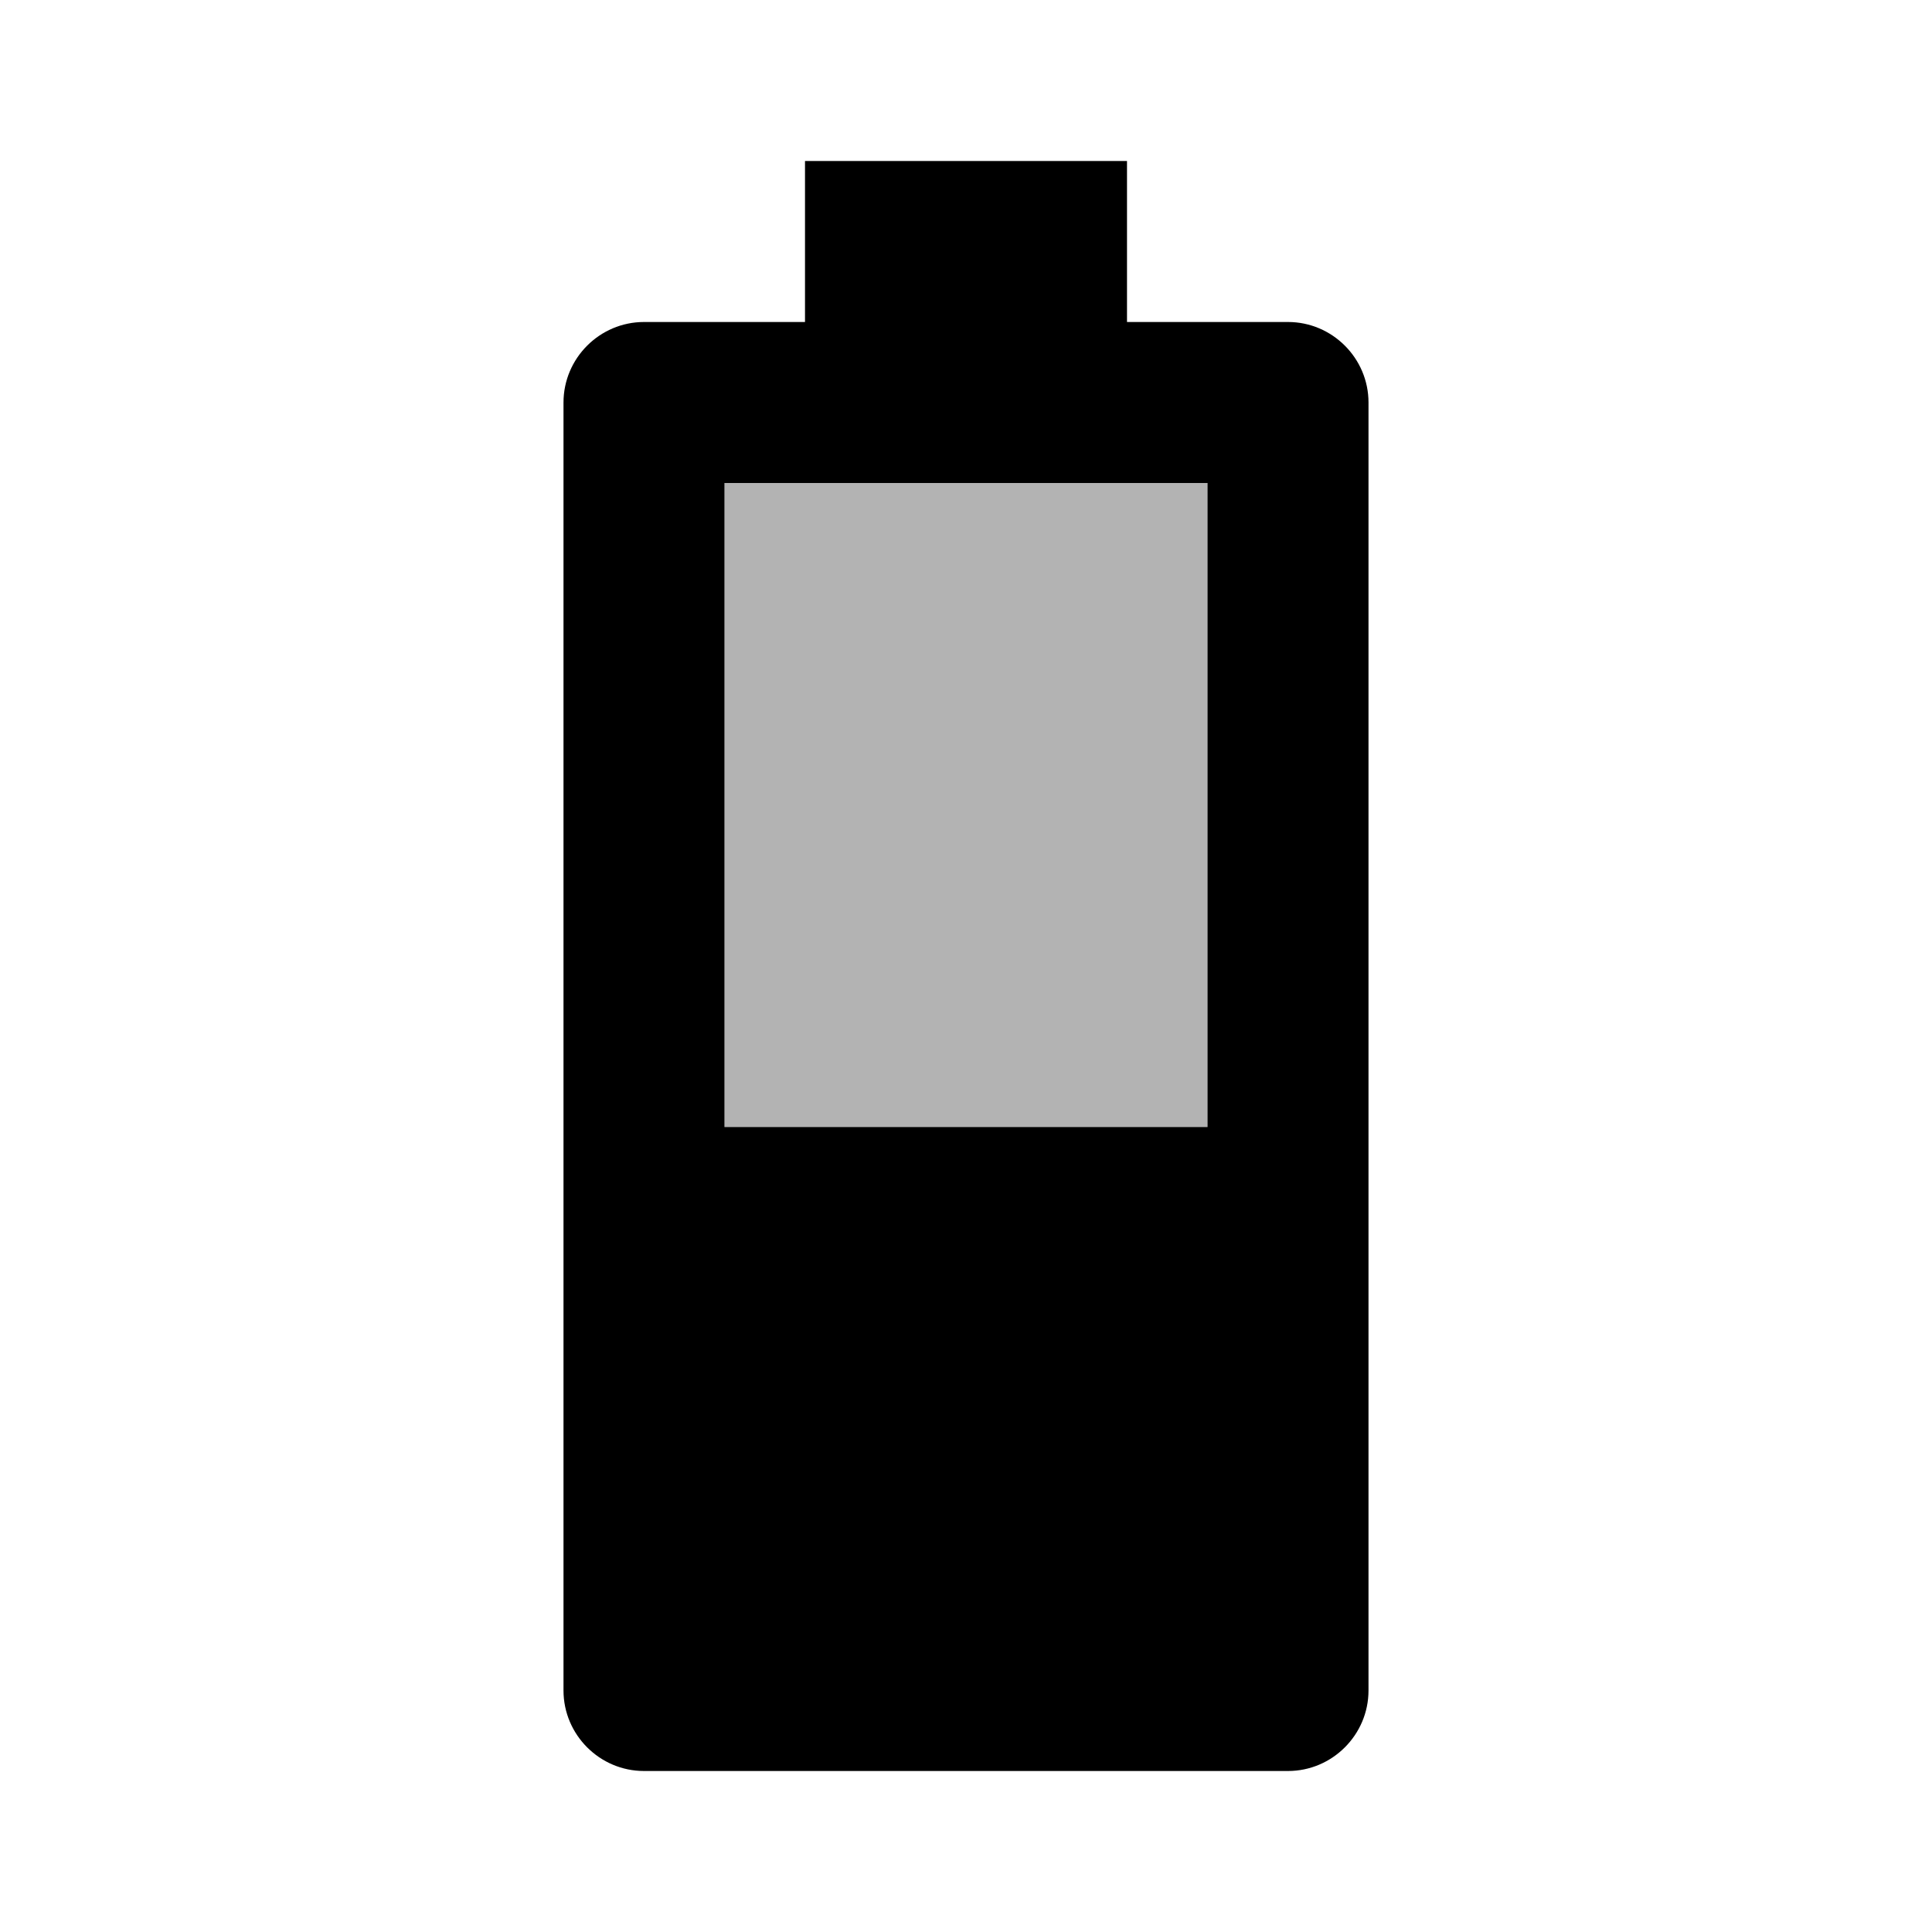 <svg xmlns="http://www.w3.org/2000/svg" width="24" height="24" viewBox="0 0 24 24"><path opacity=".3" d="M9 6h6v8H9z"/><path d="M17 5v16c0 .55-.45 1-1 1H8c-.55 0-1-.45-1-1V5c0-.55.45-1 1-1h2V2h4v2h2c.55 0 1 .45 1 1zm-2 1H9v8h6V6z"/></svg>